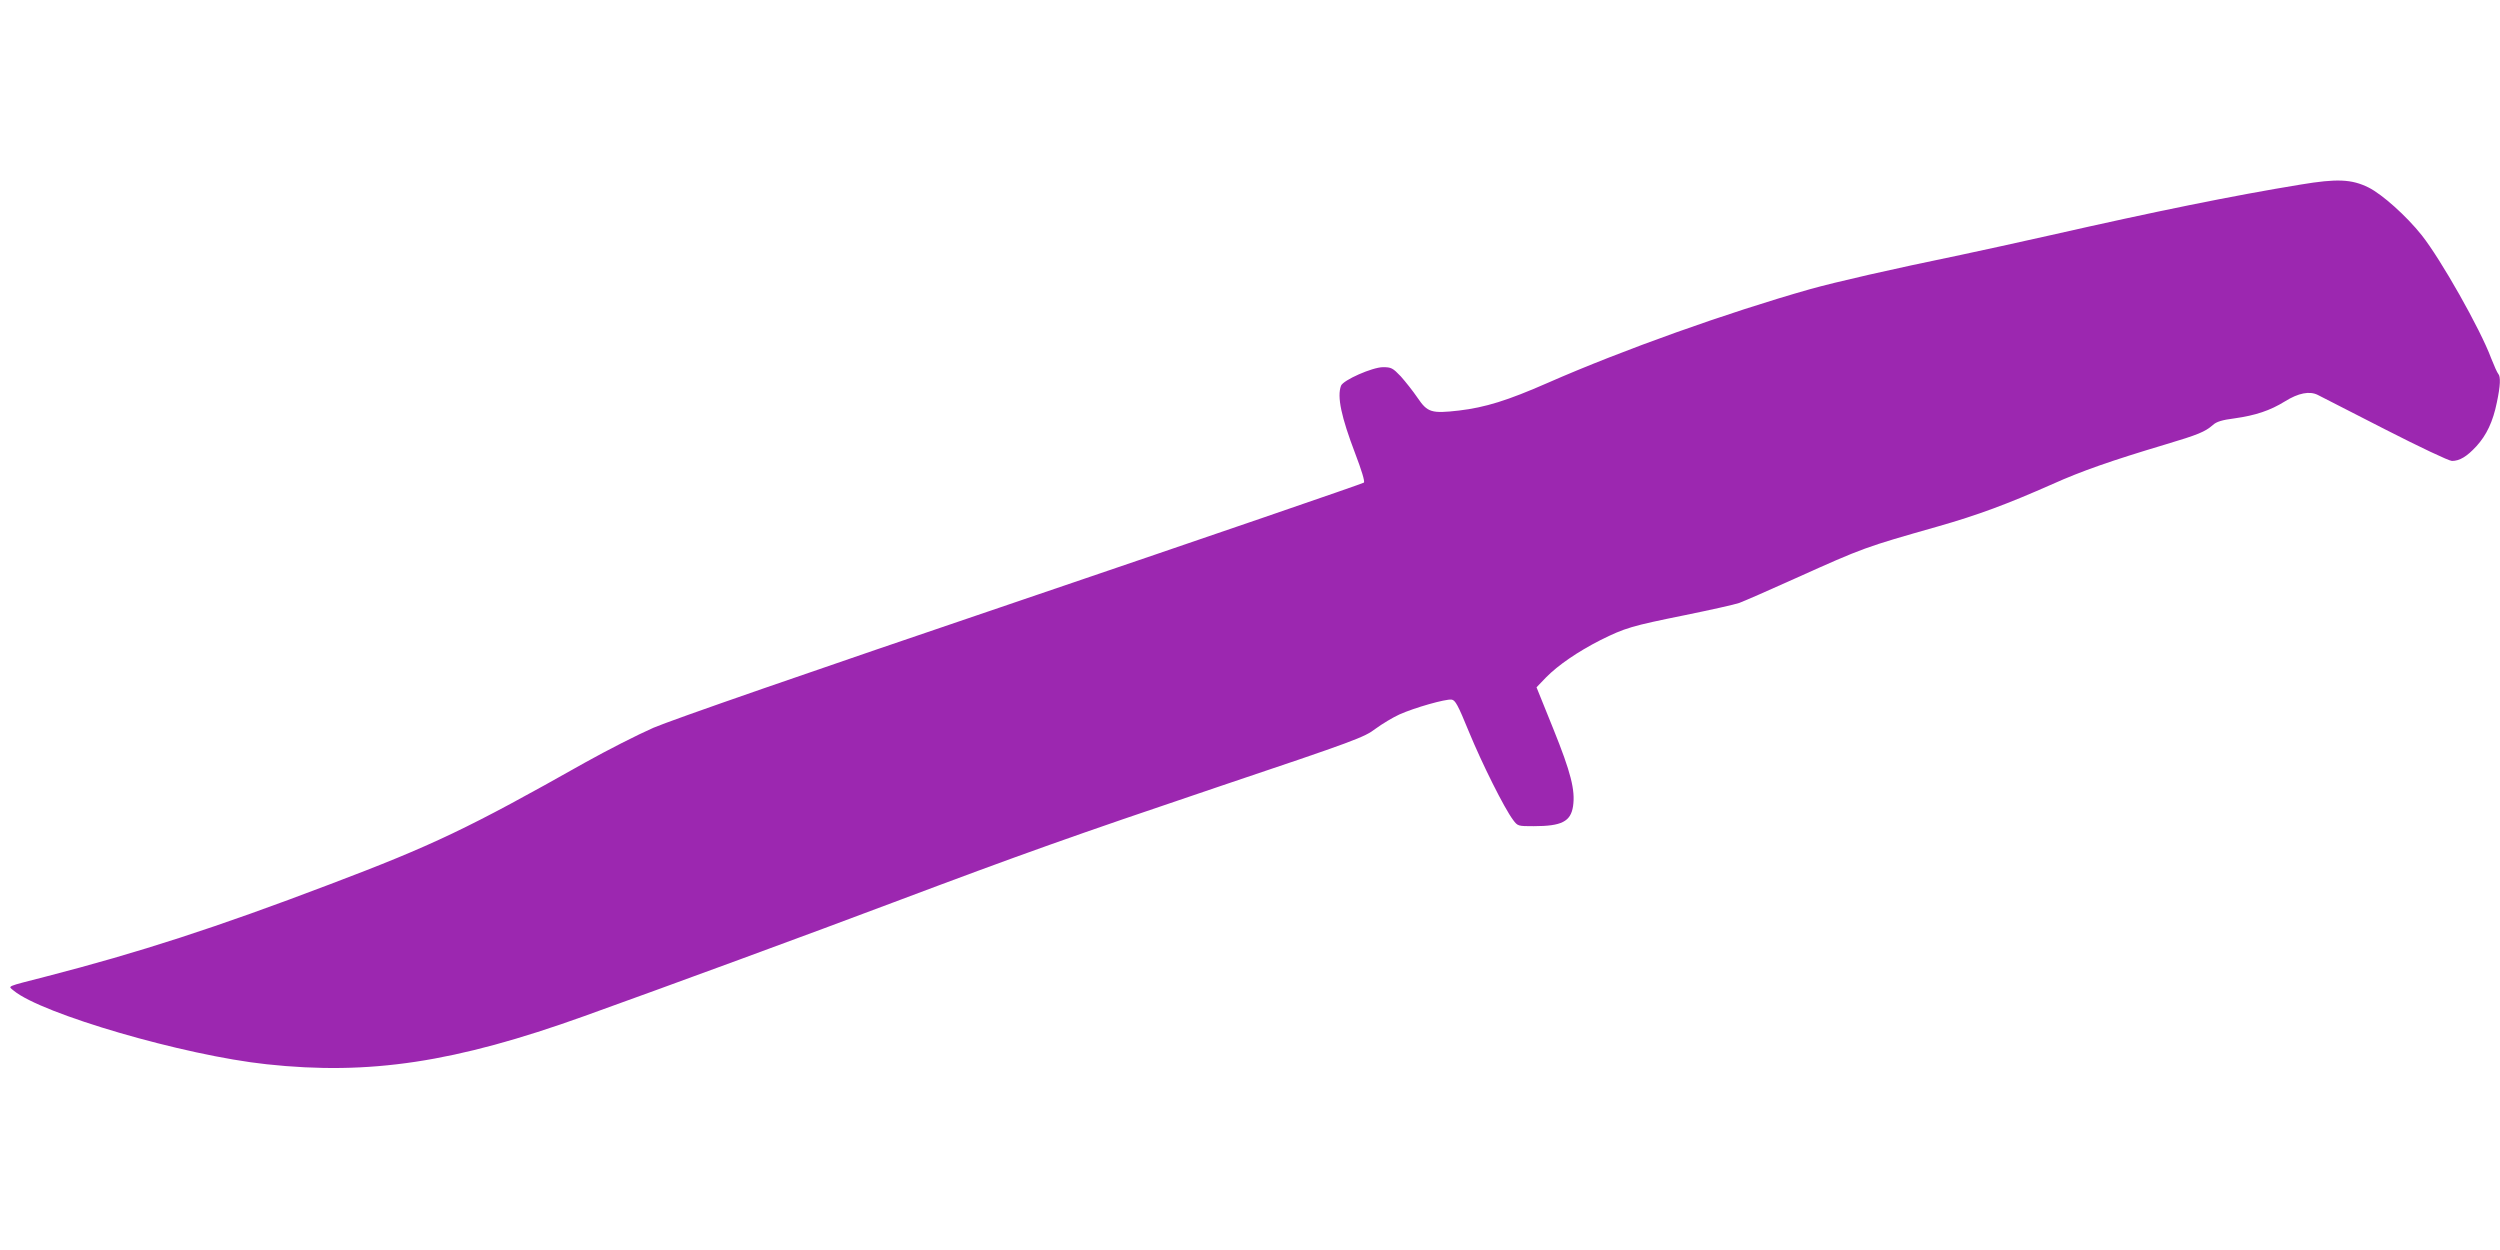 <?xml version="1.0" standalone="no"?>
<!DOCTYPE svg PUBLIC "-//W3C//DTD SVG 20010904//EN"
 "http://www.w3.org/TR/2001/REC-SVG-20010904/DTD/svg10.dtd">
<svg version="1.0" xmlns="http://www.w3.org/2000/svg"
 width="1280pt" height="640pt" viewBox="0 0 1280 640"
 preserveAspectRatio="xMidYMid meet">
<g transform="translate(0,640) scale(0.1,-0.1)"
fill="#9c27b0" stroke="none">
<path d="M11779 5455 c-348 -57 -741 -137 -1279 -259 -157 -35 -364 -81 -460
-101 -363 -75 -638 -138 -774 -176 -420 -119 -956 -310 -1341 -479 -207 -91
-321 -126 -455 -142 -141 -16 -161 -10 -212 65 -23 34 -62 83 -86 110 -41 43
-49 47 -91 47 -54 0 -204 -66 -215 -95 -21 -56 1 -159 73 -348 32 -84 50 -142
44 -148 -5 -5 -792 -275 -1748 -600 -1117 -379 -1793 -614 -1889 -655 -82 -36
-239 -116 -350 -178 -599 -338 -780 -424 -1308 -624 -578 -220 -976 -349
-1453 -472 -209 -54 -195 -47 -165 -72 143 -119 872 -332 1295 -377 527 -57
965 9 1625 246 415 149 1172 427 1585 583 662 249 912 338 1658 590 711 239
752 255 810 299 34 25 89 58 122 73 78 35 237 80 267 76 19 -2 33 -28 89 -165
68 -165 181 -391 226 -451 24 -32 25 -32 106 -32 143 0 189 24 201 102 12 82
-11 173 -101 396 l-86 213 49 51 c62 63 163 132 279 191 125 62 158 72 430
127 132 27 258 55 280 63 22 8 153 65 290 127 349 157 353 158 725 264 207 59
355 114 590 218 147 66 298 119 579 203 164 49 201 64 241 99 18 17 48 26 111
34 107 15 182 40 258 87 69 43 126 54 168 33 15 -8 170 -87 344 -176 178 -91
328 -162 343 -162 39 0 76 22 125 75 52 57 85 126 105 225 18 85 20 132 7 146
-5 5 -21 41 -36 79 -55 149 -259 509 -356 631 -78 98 -202 209 -272 244 -87
43 -162 46 -348 15z"/>
</g>
</svg>
